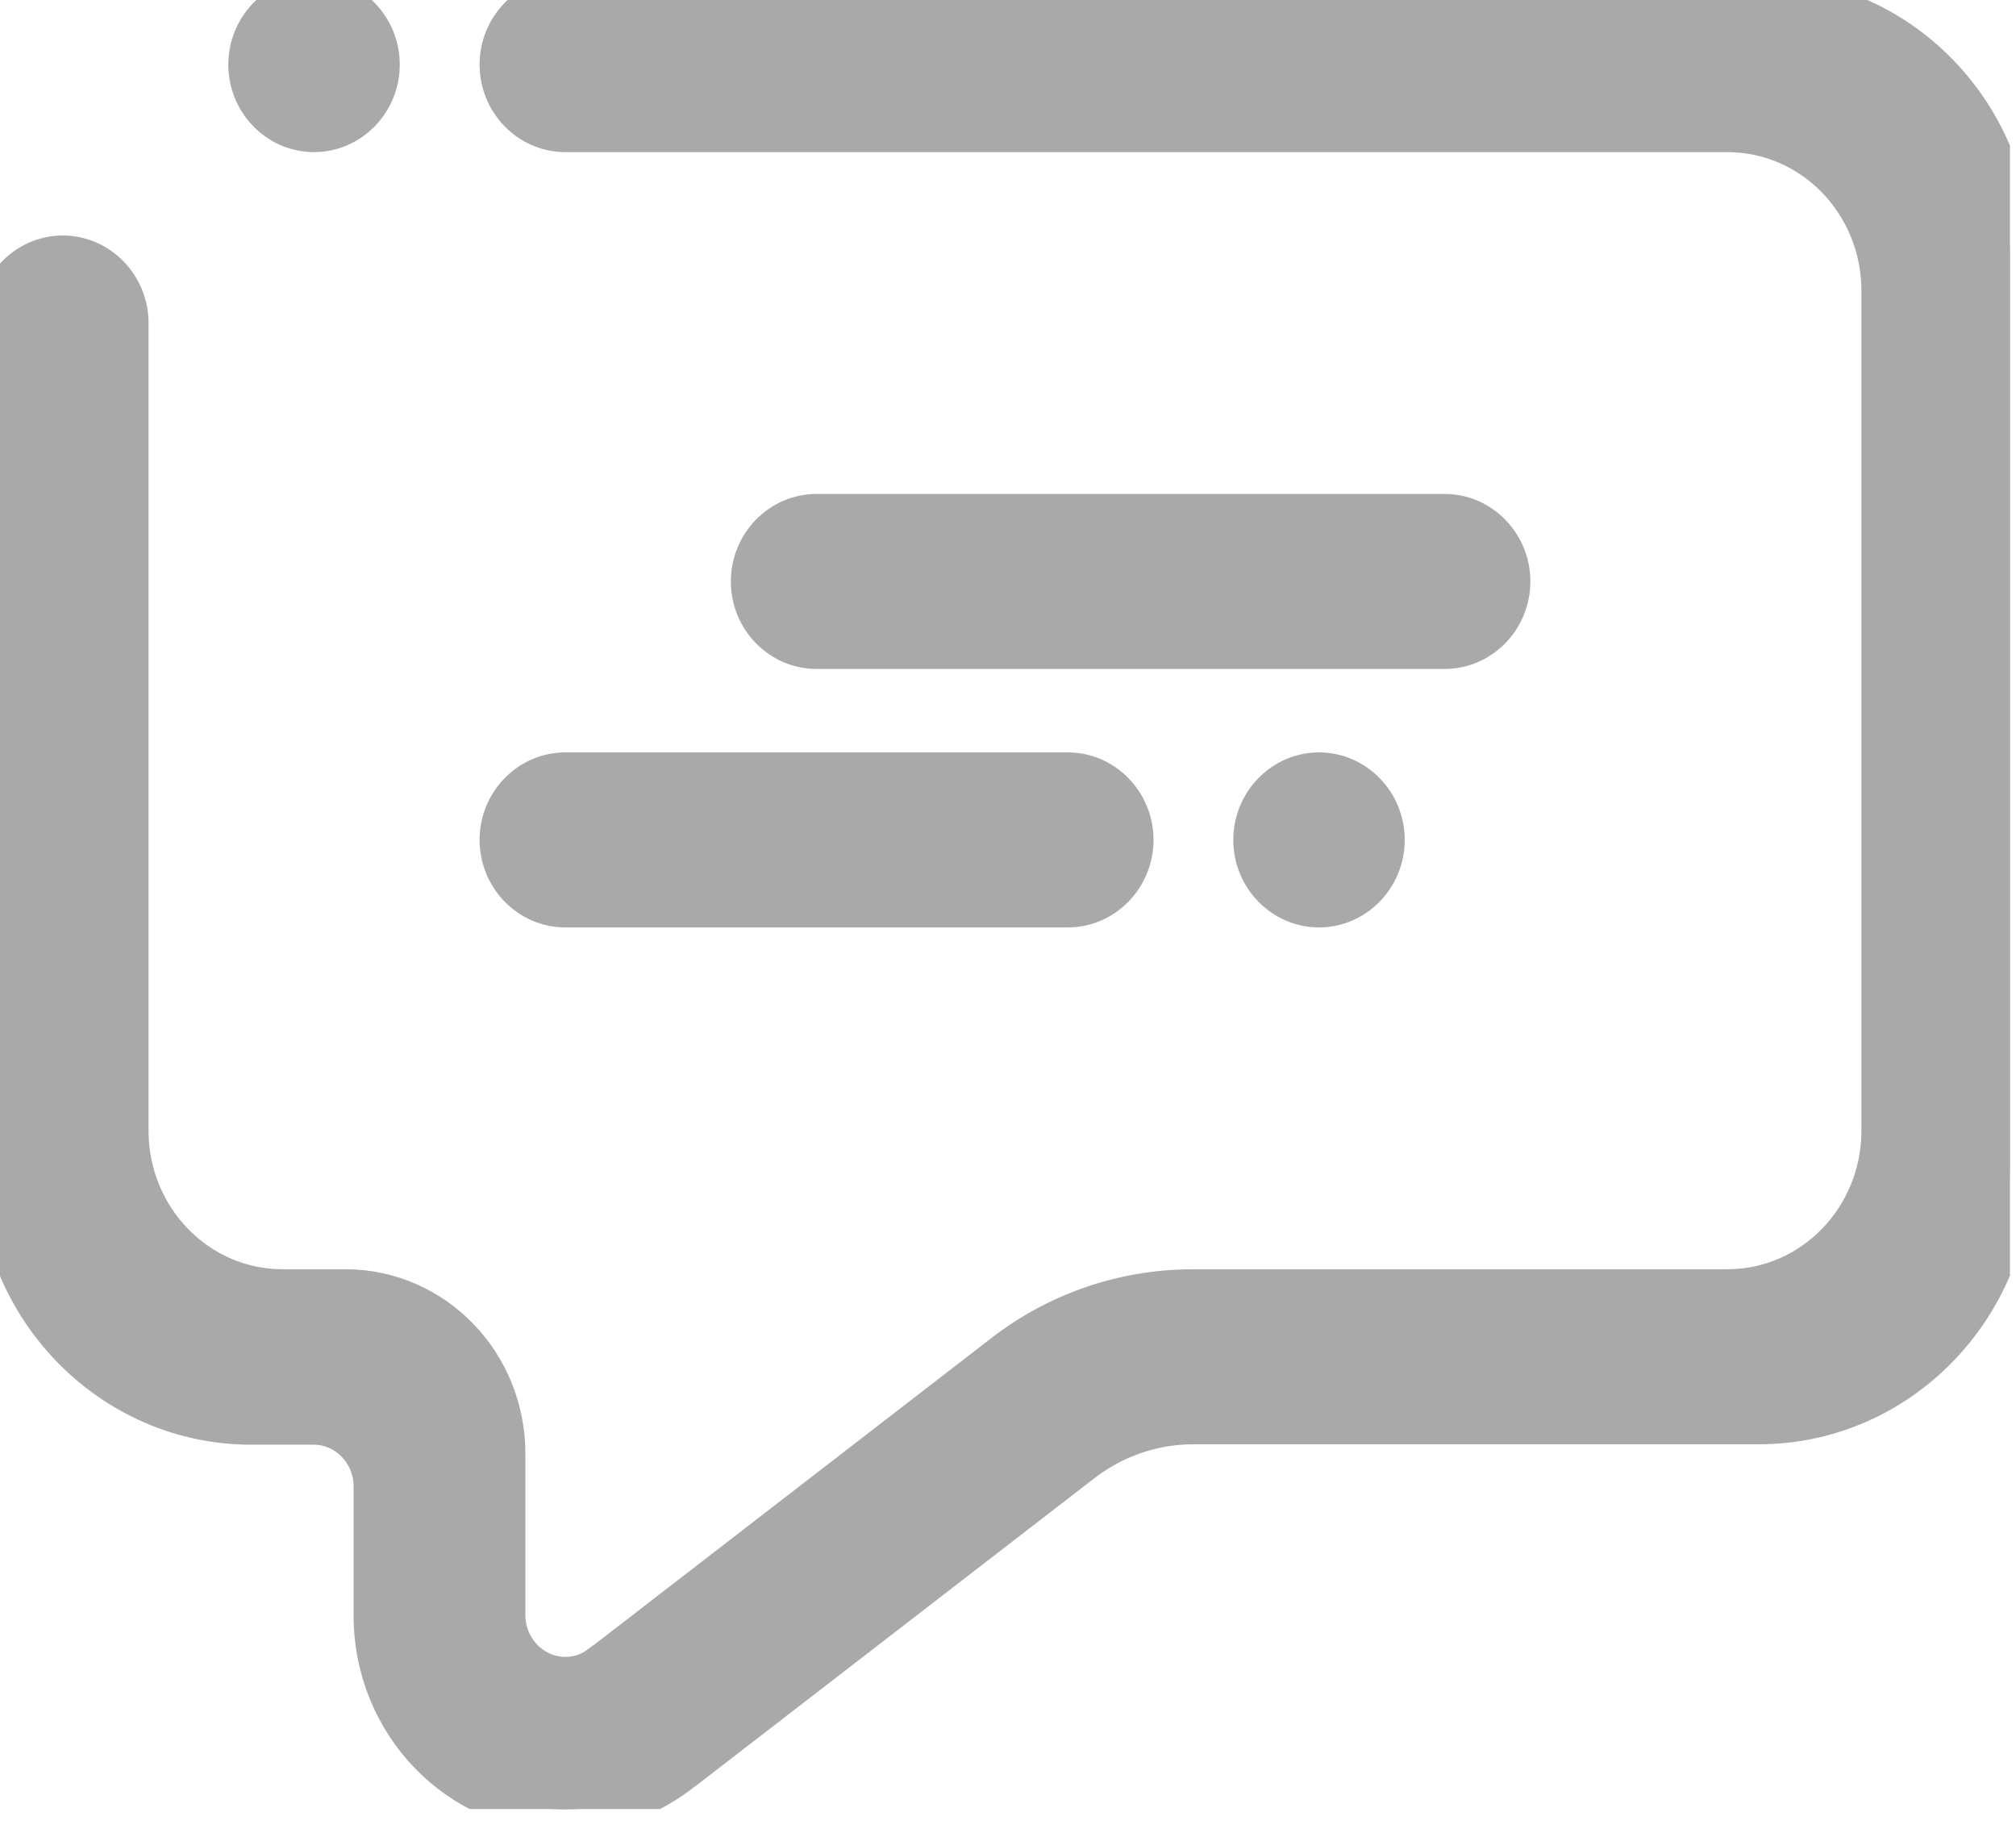<svg width="44" height="40" viewBox="0 0 44 40" fill="none" xmlns="http://www.w3.org/2000/svg">
<g clip-path="url(#clip0)">
<path d="M12.338 19.741C11.584 19.741 10.967 19.106 10.967 18.331C10.967 17.555 11.584 16.921 12.338 16.921H23.305C24.059 16.921 24.676 17.555 24.676 18.331C24.676 19.106 24.059 19.741 23.305 19.741H12.338ZM30.159 18.331C30.159 19.106 29.542 19.741 28.788 19.741C28.034 19.741 27.417 19.106 27.417 18.331C27.417 17.555 28.034 16.921 28.788 16.921C29.542 16.921 30.159 17.555 30.159 18.331ZM16.451 12.69C16.451 11.915 17.067 11.28 17.821 11.28H31.53C32.284 11.28 32.901 11.915 32.901 12.69C32.901 13.466 32.284 14.1 31.53 14.1H17.821C17.067 14.1 16.451 13.466 16.451 12.69ZM38.384 31.021H26.047C25.121 31.021 24.264 31.338 23.579 31.867L14.925 38.547C14.915 38.558 14.908 38.562 14.897 38.568C14.891 38.571 14.884 38.575 14.874 38.582C14.171 39.146 13.289 39.49 12.329 39.49C10.059 39.49 8.217 37.595 8.217 35.26V32.44C8.217 31.664 7.6 31.03 6.846 31.03H5.483C2.459 31.03 0 28.509 0 25.39V7.05C0 6.275 0.617 5.64 1.371 5.64C2.125 5.64 2.742 6.275 2.742 7.05V24.676C2.742 26.623 4.275 28.201 6.169 28.201H7.54C9.433 28.201 10.967 29.778 10.967 31.726V35.251C10.967 36.026 11.584 36.661 12.338 36.661C12.629 36.661 12.895 36.573 13.117 36.406H13.126L21.848 29.672C23.005 28.747 24.462 28.201 26.047 28.201H37.699C39.593 28.201 41.126 26.623 41.126 24.676V6.345C41.126 4.398 39.593 2.82 37.699 2.82H12.338C11.584 2.82 10.967 2.186 10.967 1.41C10.967 0.635 11.584 0 12.338 0H38.384C41.417 0 43.868 2.52 43.868 5.64V25.381C43.868 28.492 41.417 31.021 38.384 31.021ZM6.854 2.82C6.1 2.82 5.483 2.186 5.483 1.41C5.483 0.635 6.1 0 6.854 0C7.608 0 8.225 0.635 8.225 1.41C8.225 2.186 7.608 2.82 6.854 2.82Z" fill="#A9A9A9"/>
<path d="M12.338 19.741C11.584 19.741 10.967 19.106 10.967 18.331C10.967 17.555 11.584 16.921 12.338 16.921H23.305C24.059 16.921 24.676 17.555 24.676 18.331C24.676 19.106 24.059 19.741 23.305 19.741H12.338ZM30.159 18.331C30.159 19.106 29.542 19.741 28.788 19.741C28.034 19.741 27.417 19.106 27.417 18.331C27.417 17.555 28.034 16.921 28.788 16.921C29.542 16.921 30.159 17.555 30.159 18.331ZM16.451 12.69C16.451 11.915 17.067 11.28 17.821 11.28H31.53C32.284 11.28 32.901 11.915 32.901 12.69C32.901 13.466 32.284 14.1 31.53 14.1H17.821C17.067 14.1 16.451 13.466 16.451 12.69ZM38.384 31.021H26.047C25.121 31.021 24.264 31.338 23.579 31.867L14.925 38.547C14.915 38.558 14.908 38.562 14.897 38.568C14.891 38.571 14.884 38.575 14.874 38.582C14.171 39.146 13.289 39.49 12.329 39.49C10.059 39.49 8.217 37.595 8.217 35.26V32.44C8.217 31.664 7.6 31.03 6.846 31.03H5.483C2.459 31.03 0 28.509 0 25.39V7.05C0 6.275 0.617 5.64 1.371 5.64C2.125 5.64 2.742 6.275 2.742 7.05V24.676C2.742 26.623 4.275 28.201 6.169 28.201H7.54C9.433 28.201 10.967 29.778 10.967 31.726V35.251C10.967 36.026 11.584 36.661 12.338 36.661C12.629 36.661 12.895 36.573 13.117 36.406H13.126L21.848 29.672C23.005 28.747 24.462 28.201 26.047 28.201H37.699C39.593 28.201 41.126 26.623 41.126 24.676V6.345C41.126 4.398 39.593 2.82 37.699 2.82H12.338C11.584 2.82 10.967 2.186 10.967 1.41C10.967 0.635 11.584 0 12.338 0H38.384C41.417 0 43.868 2.52 43.868 5.64V25.381C43.868 28.492 41.417 31.021 38.384 31.021ZM6.854 2.82C6.1 2.82 5.483 2.186 5.483 1.41C5.483 0.635 6.1 0 6.854 0C7.608 0 8.225 0.635 8.225 1.41C8.225 2.186 7.608 2.82 6.854 2.82Z" stroke="#A9A9A9"/>
</g>
<defs>
<clipPath id="clip0">
<rect width="43.868" height="39.481" fill="white"/>
</clipPath>
</defs>
</svg>
